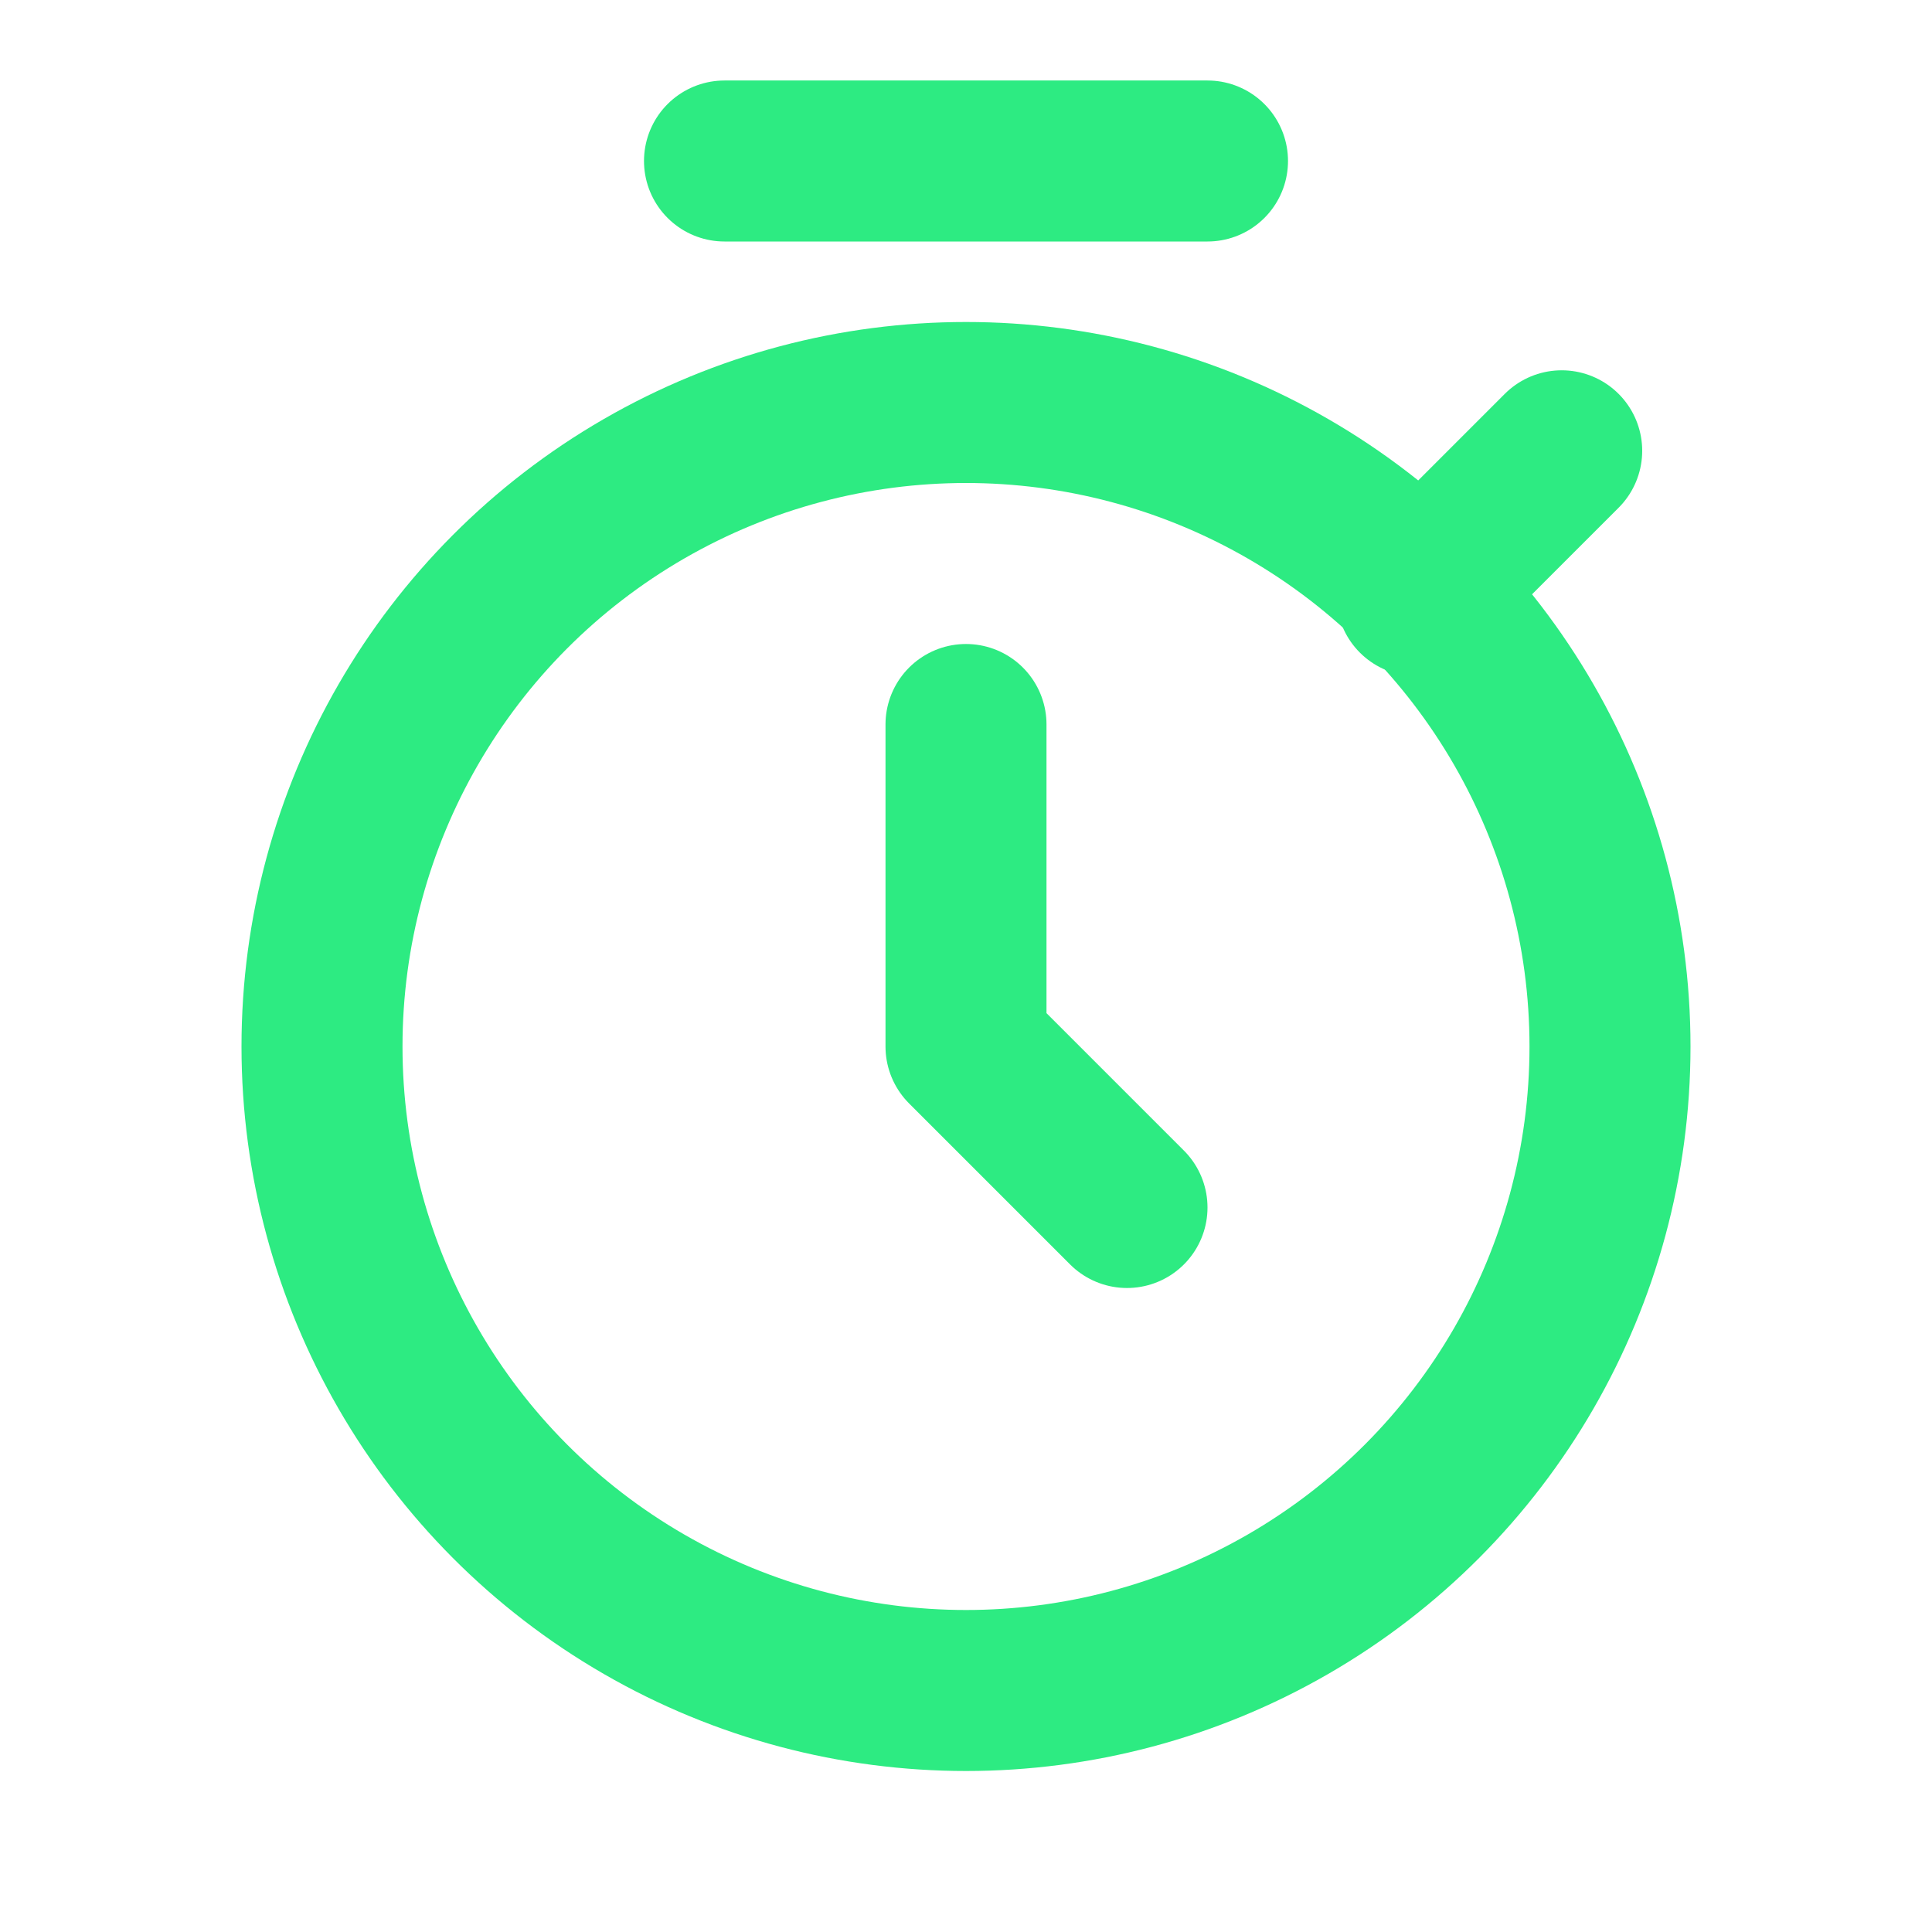 <svg xmlns="http://www.w3.org/2000/svg" width="24" height="24" viewBox="0 0 24 24" fill="none" stroke="#2DEB82" stroke-width="2" stroke-linecap="round" stroke-linejoin="round">
  <circle cx="12" cy="13" r="8"/>
  <path d="M12 9v4l2 2"/>
  <path d="M9 2h6"/>
  <path d="M19.4 5.6l-1.8 1.8"/>
</svg>
